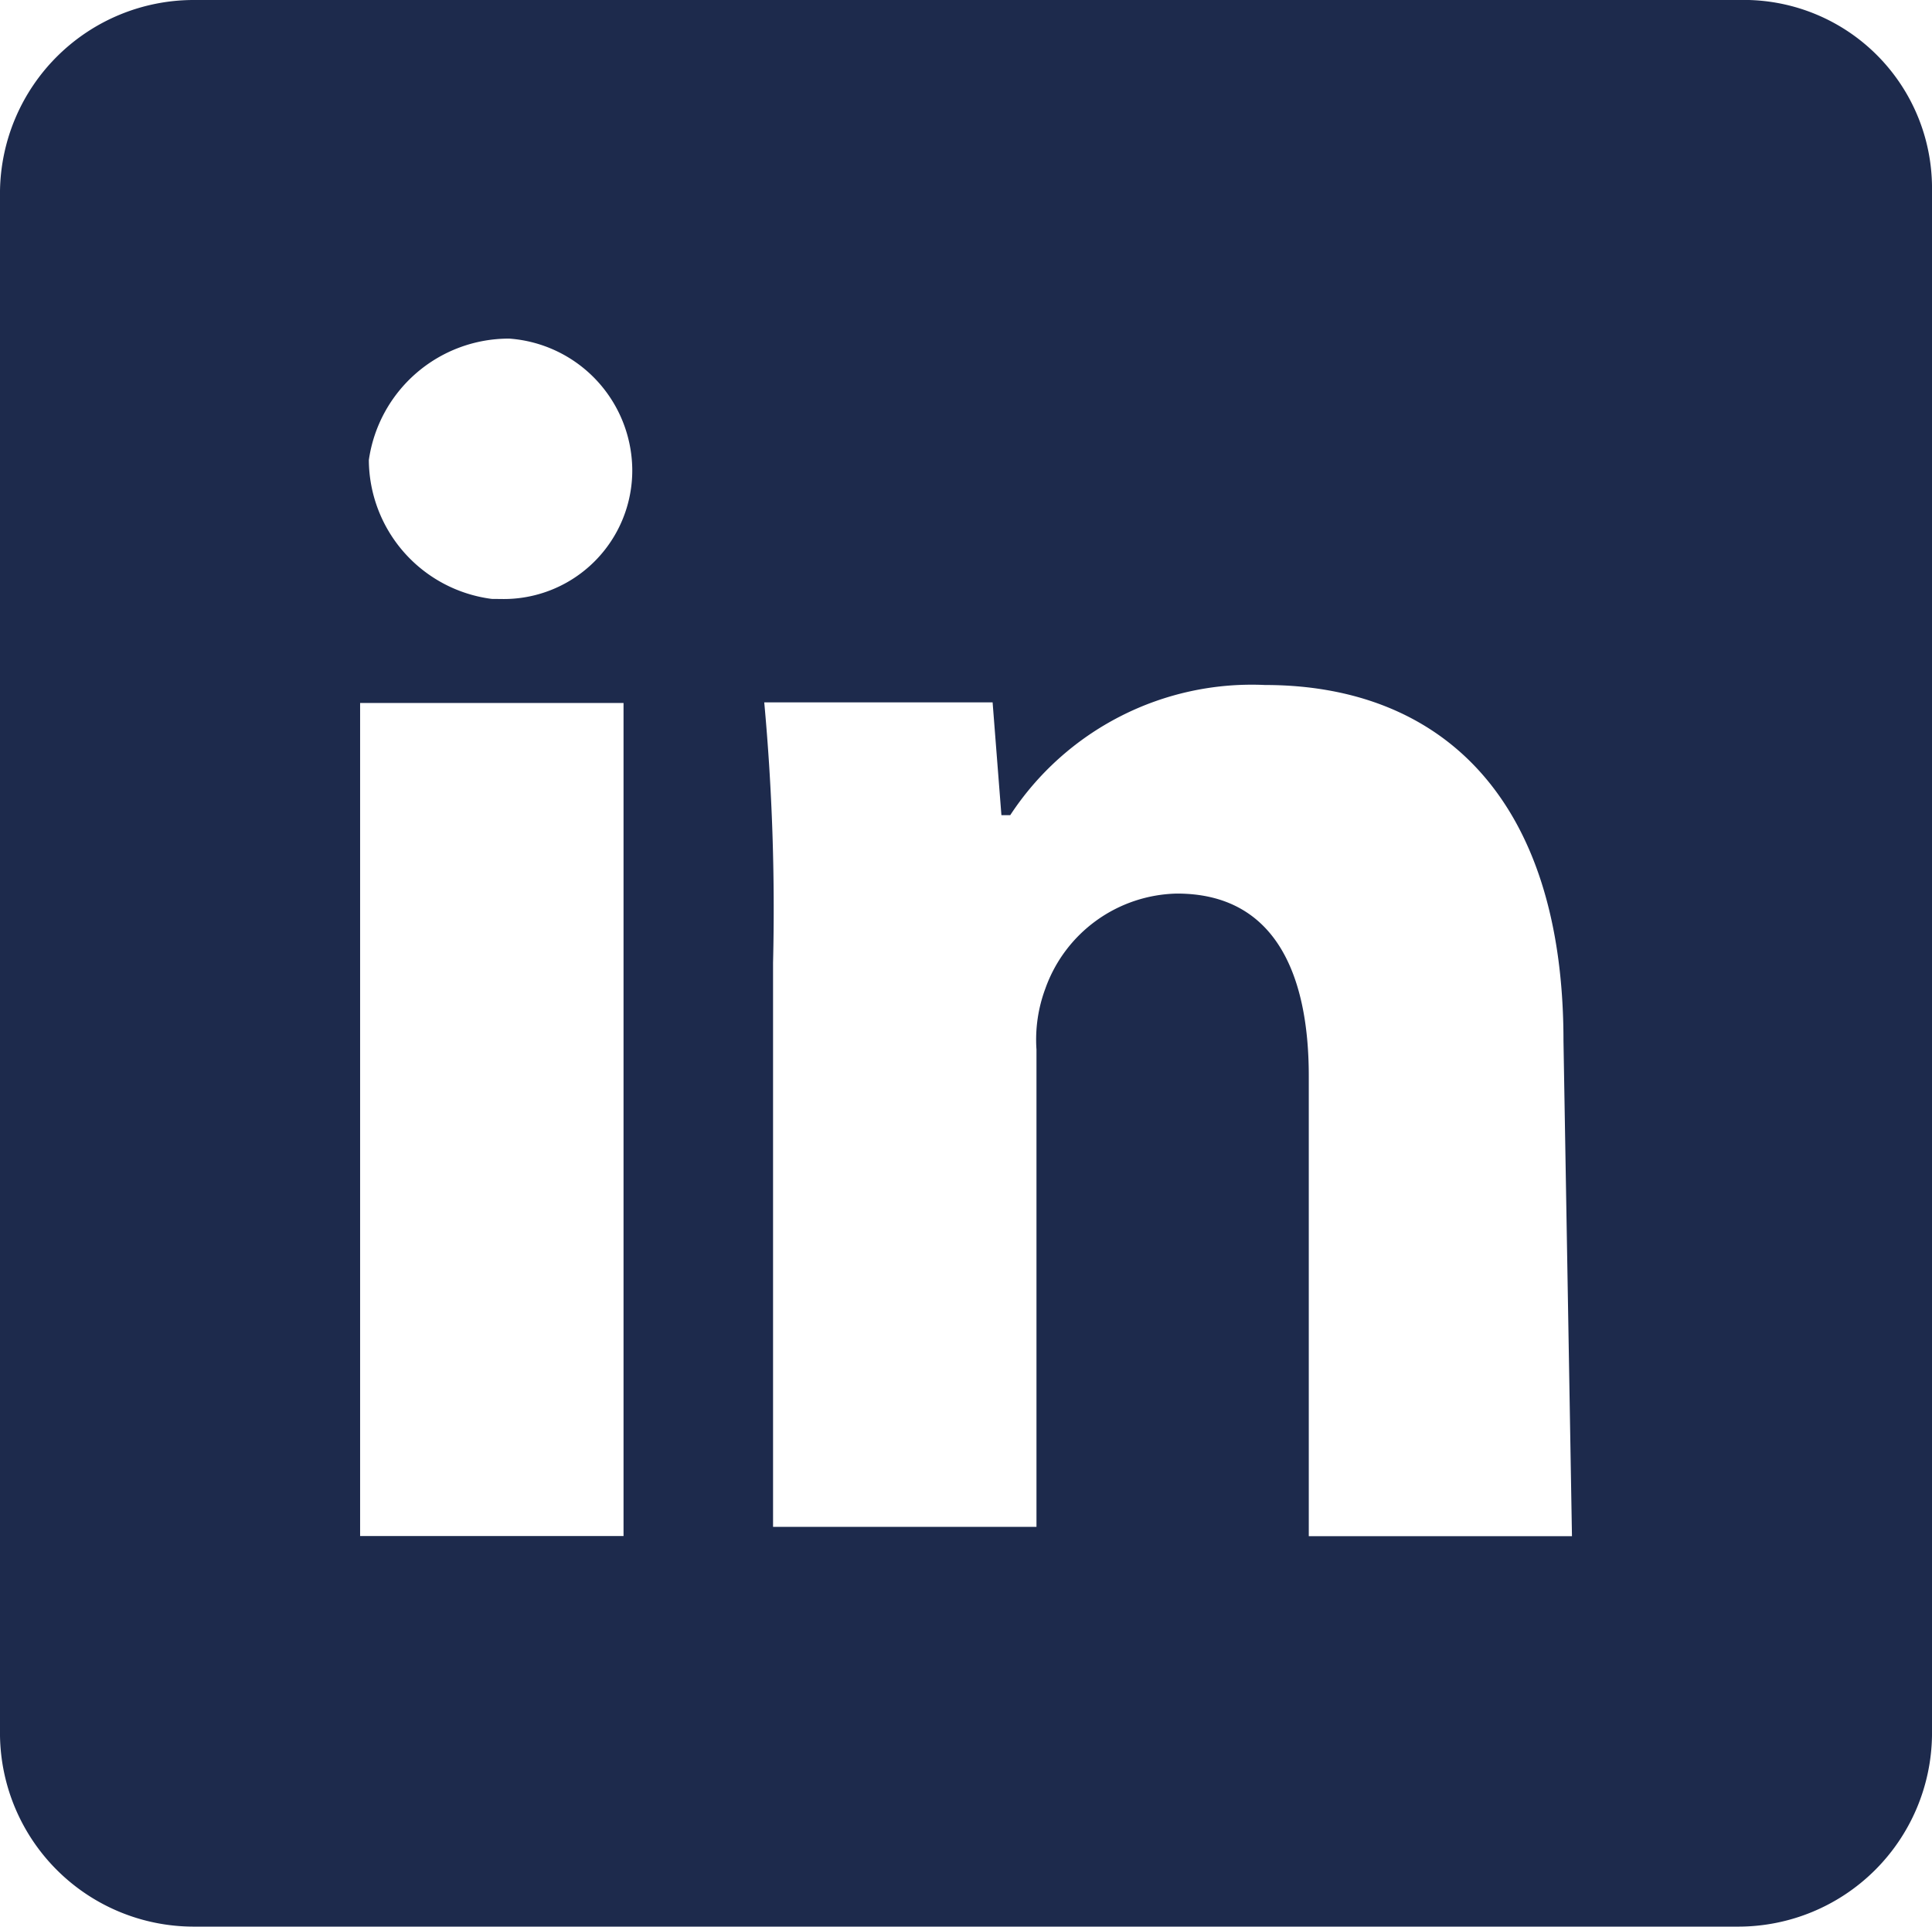 <svg xmlns="http://www.w3.org/2000/svg" width="24.357" height="24.284" viewBox="0 0 24.357 24.284">
  <path id="Tracé_910" data-name="Tracé 910" d="M152.921-147.049H133.436A2.443,2.443,0,0,0,131-144.643h0v19.471a2.443,2.443,0,0,0,2.436,2.407h19.485a2.443,2.443,0,0,0,2.436-2.407h0v-19.471a2.373,2.373,0,0,0-2.436-2.406Zm-14.06,19.361h-3.321v-10.5h3.321ZM137.2-139.5a1.776,1.776,0,0,1-1.55-1.75,1.783,1.783,0,0,1,1.771-1.531,1.671,1.671,0,0,1,1.55,1.641,1.621,1.621,0,0,1-1.661,1.641Zm13.618,11.814H147.5v-5.8c0-1.313-.443-2.3-1.661-2.3a1.8,1.8,0,0,0-1.661,1.2,1.841,1.841,0,0,0-.111.766v6.016h-3.321v-7.11a28.4,28.4,0,0,0-.111-3.282h2.879l.111,1.422h.111a3.64,3.64,0,0,1,3.211-1.641c2.214,0,3.764,1.422,3.764,4.485Z" transform="translate(-131 147.049)" fill="#1D2A4C"/>
</svg>
